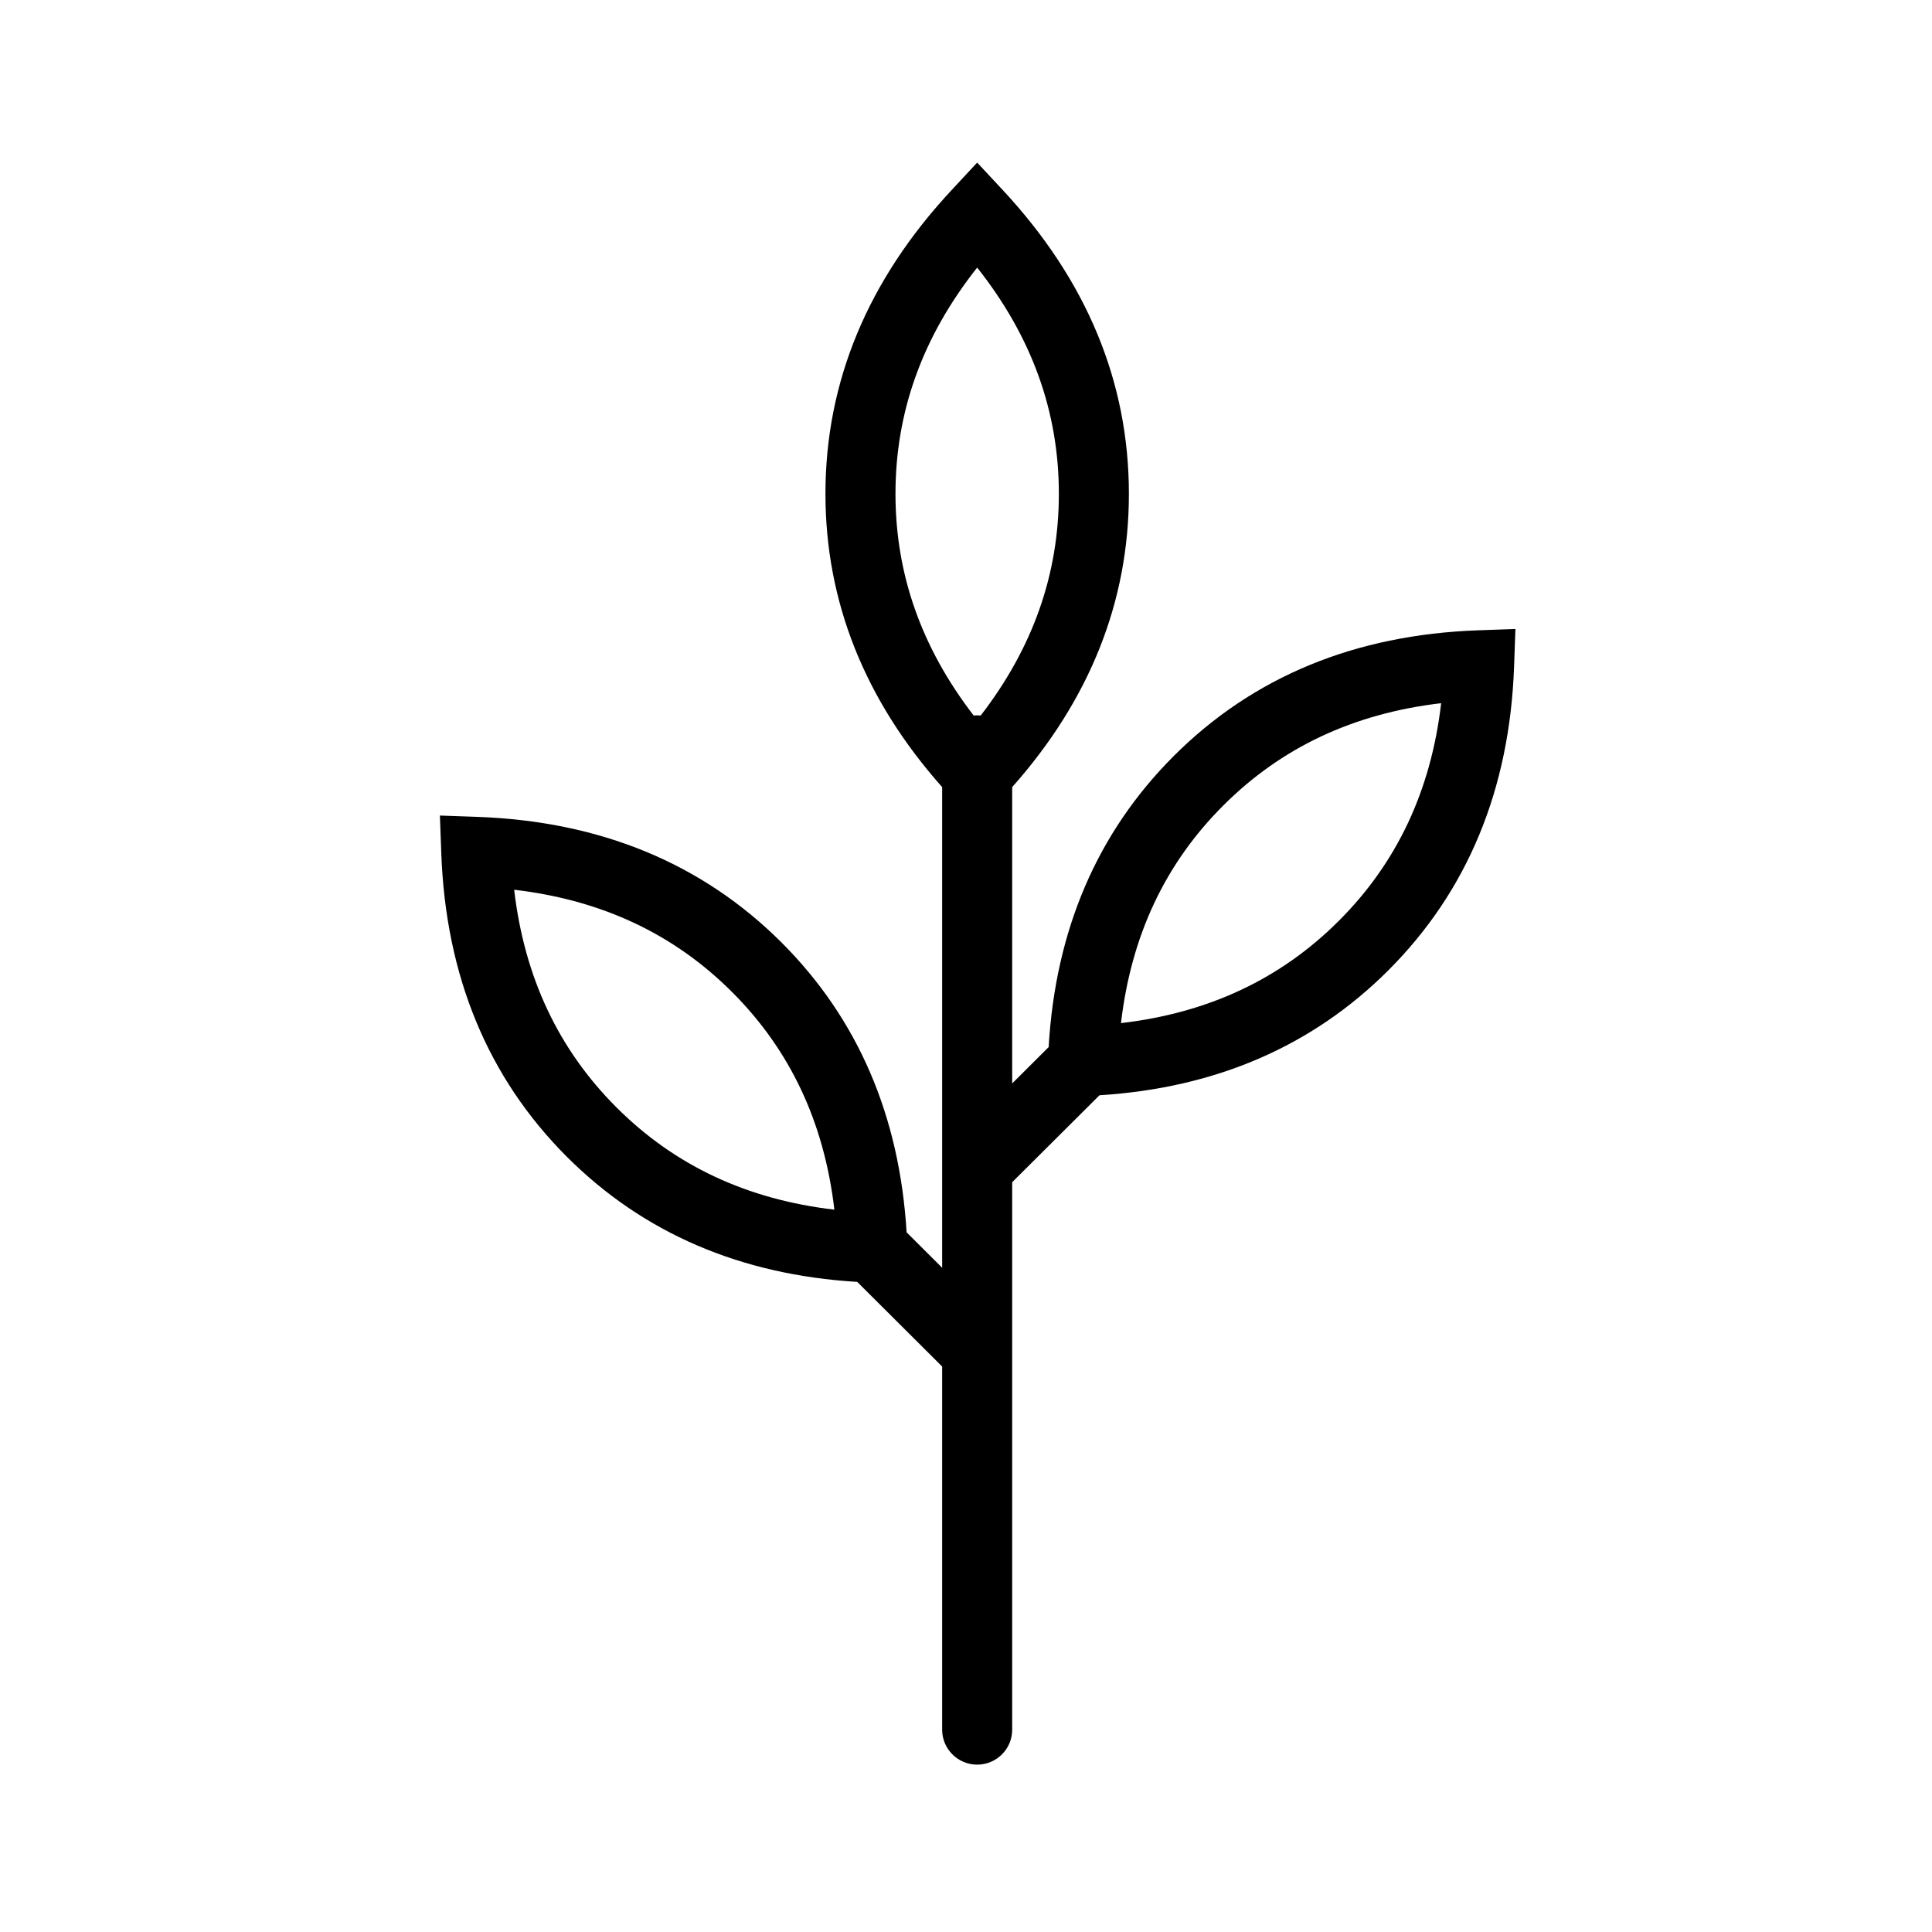<?xml version="1.0" encoding="UTF-8"?> <svg xmlns="http://www.w3.org/2000/svg" width="32" height="32" viewBox="0 0 32 32" fill="none"><g clip-path="url(#clip0_152_1655)"><path d="M16.765 19.581V28.649C16.765 28.969 16.505 29.228 16.185 29.228C15.865 29.228 15.605 28.969 15.605 28.649V22.634L14.198 21.232C12.267 21.116 10.656 20.425 9.391 19.162C8.077 17.848 7.382 16.161 7.309 14.13L7.286 13.508L7.909 13.53C9.941 13.603 11.63 14.298 12.945 15.611C14.209 16.874 14.9 18.483 15.016 20.411L15.605 20.998V13.037C14.322 11.592 13.672 9.965 13.672 8.179C13.672 6.321 14.375 4.637 15.761 3.149L16.185 2.693L16.61 3.149C17.995 4.637 18.698 6.321 18.698 8.179C18.698 9.965 18.048 11.592 16.765 13.037V17.945L17.369 17.343C17.481 15.406 18.173 13.789 19.442 12.521C20.756 11.208 22.445 10.513 24.478 10.44L25.1 10.418L25.078 11.04C25.005 13.071 24.309 14.758 22.995 16.072C21.735 17.331 20.132 18.021 18.211 18.141L16.765 19.581ZM16.244 11.851C17.111 10.726 17.538 9.507 17.538 8.179C17.538 6.82 17.091 5.577 16.185 4.432C15.279 5.577 14.832 6.82 14.832 8.179C14.832 9.507 15.26 10.726 16.127 11.851C16.146 11.849 16.165 11.848 16.185 11.848C16.205 11.848 16.224 11.849 16.244 11.851ZM10.211 18.342C11.172 19.303 12.368 19.866 13.82 20.036C13.65 18.586 13.086 17.391 12.125 16.431C11.164 15.47 9.967 14.906 8.516 14.737C8.686 16.187 9.25 17.382 10.211 18.342ZM22.175 15.252C23.136 14.292 23.701 13.097 23.87 11.647C22.419 11.817 21.223 12.38 20.262 13.341C19.3 14.301 18.736 15.496 18.567 16.946C20.018 16.777 21.214 16.213 22.175 15.252Z" fill="black"></path></g><defs><clipPath id="clip0_152_1655"><rect width="32" height="32" fill="white"></rect></clipPath></defs></svg> 